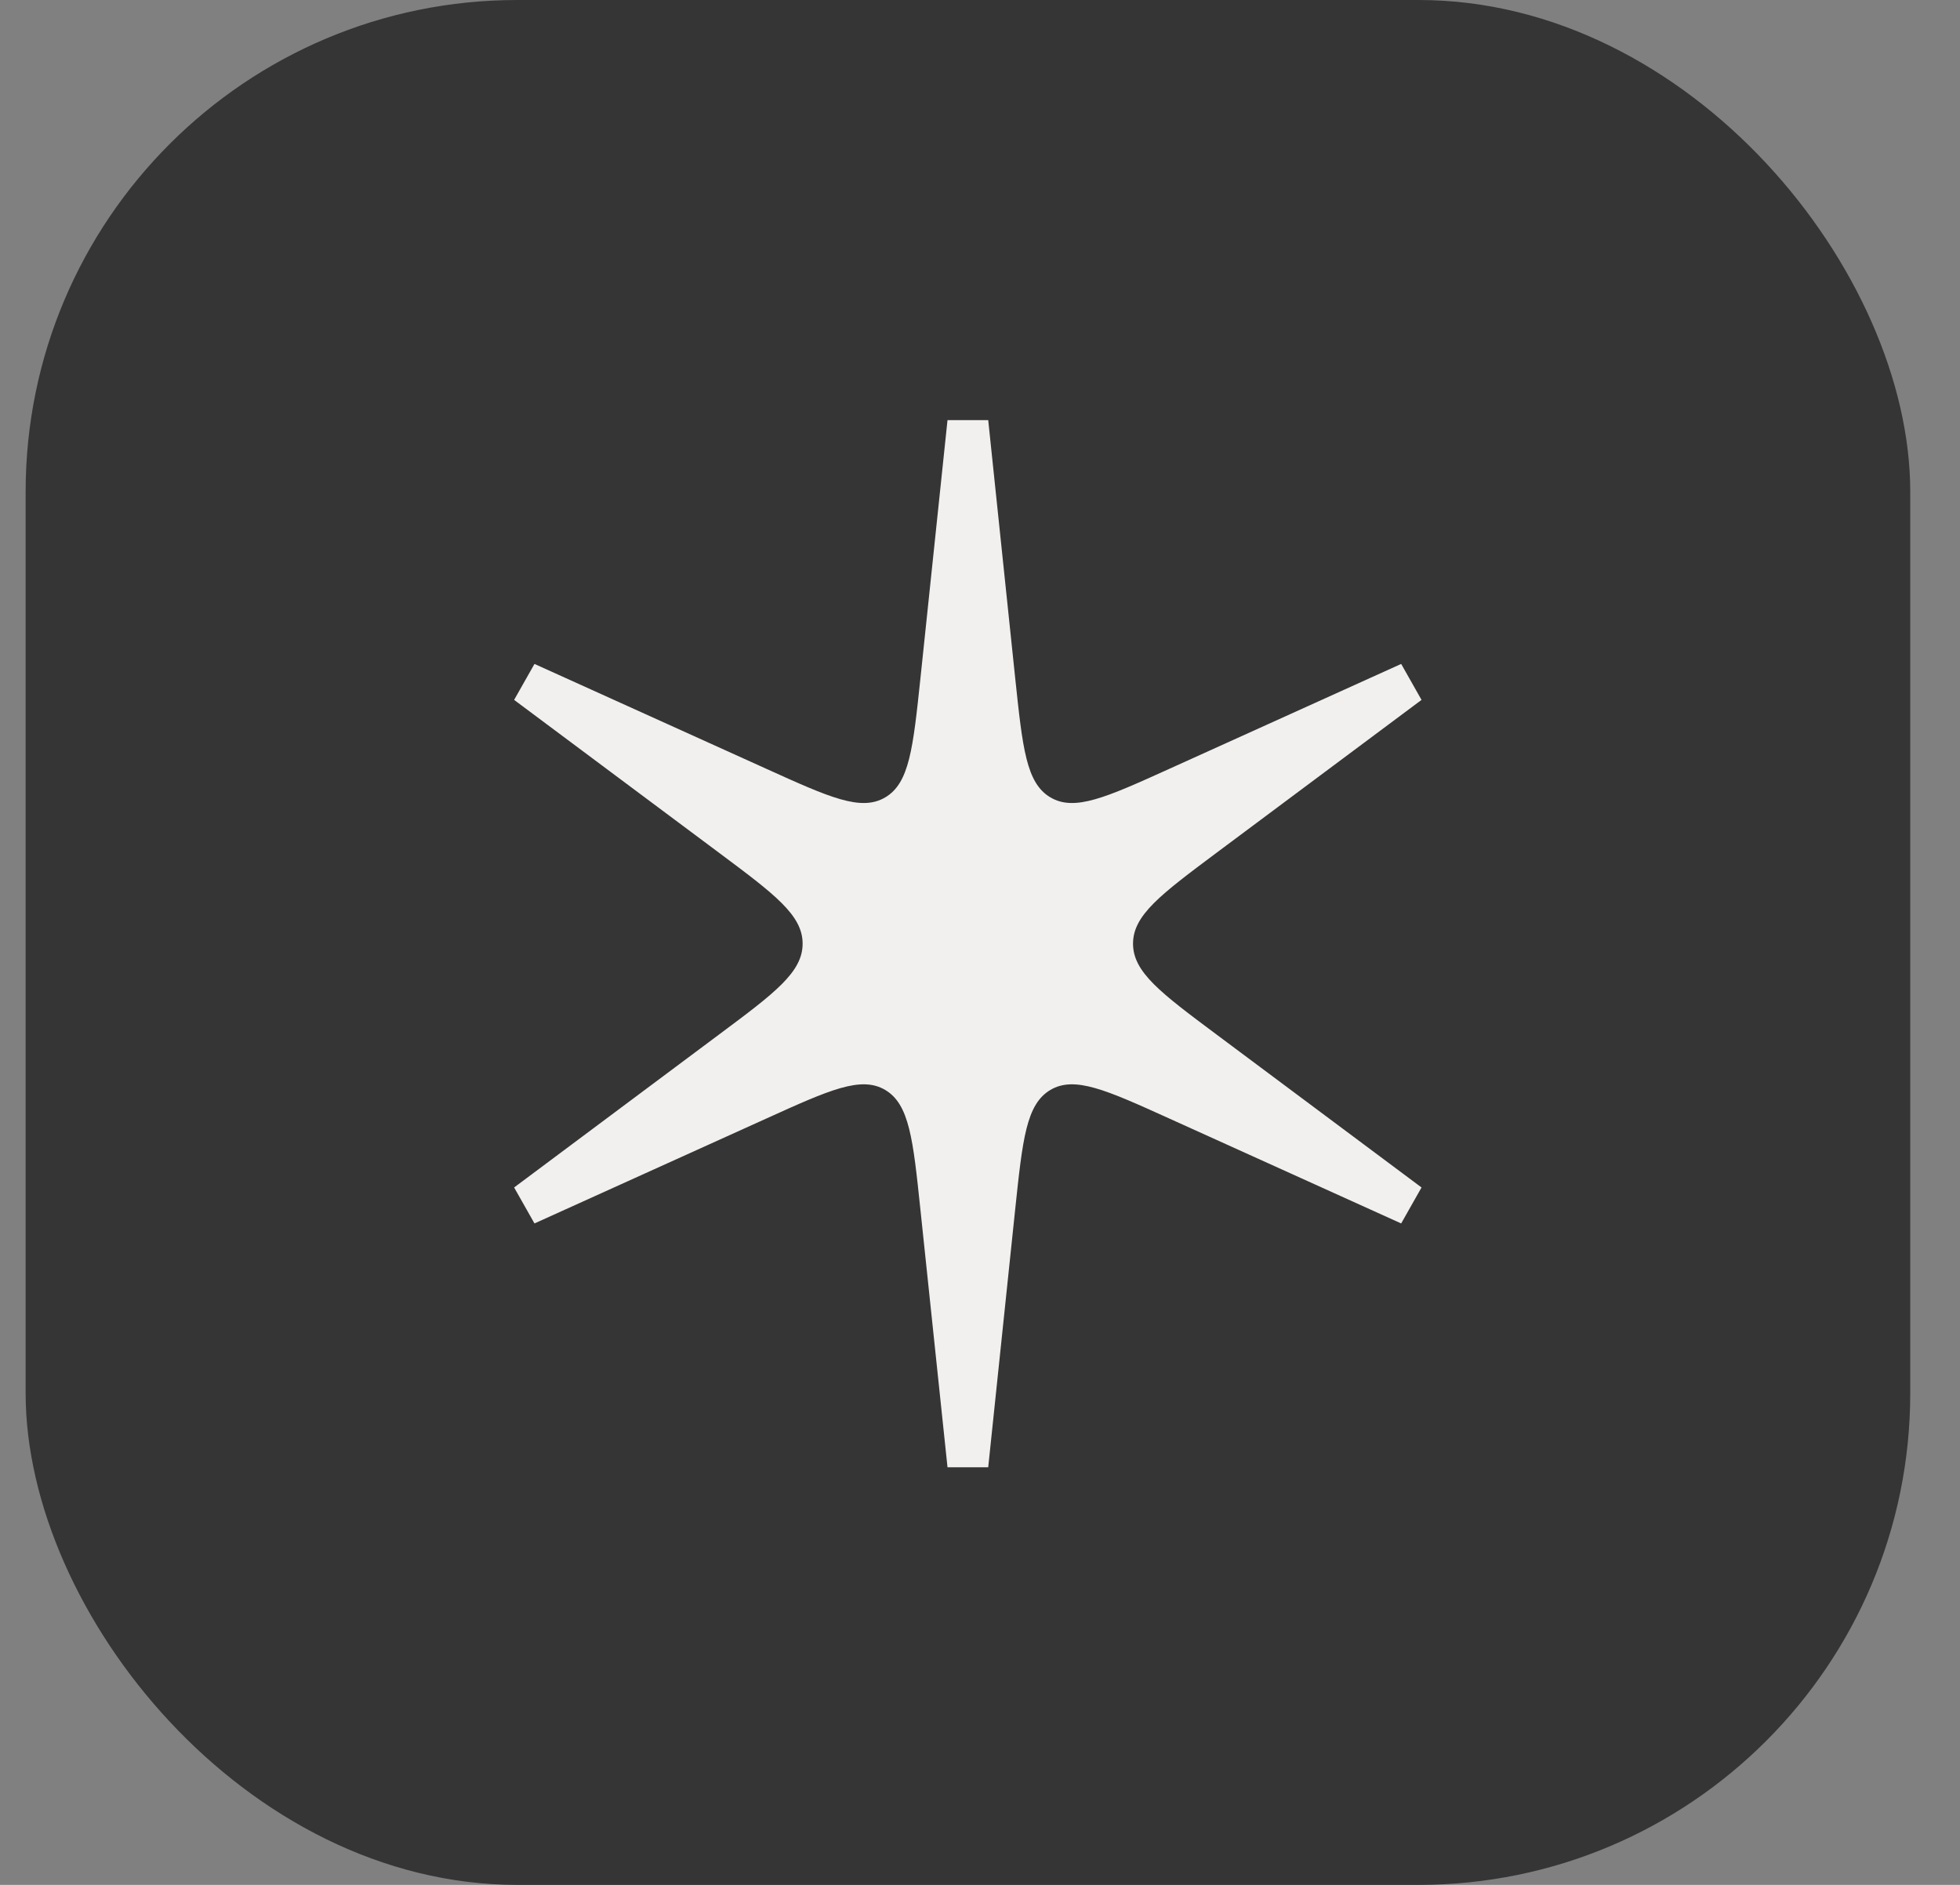 <svg width="26" height="25" viewBox="0 0 26 25" fill="none" xmlns="http://www.w3.org/2000/svg">
<rect x="0" y="0" width="26" height="25" fill="#808080" stroke="none"/>
<rect x="0.34" width="25" height="25" rx="6.522" fill="#363535"/>
<path d="M13.467 8.995C13.565 9.923 13.613 10.387 13.934 10.576C14.255 10.766 14.673 10.577 15.508 10.199L18.587 8.806L18.857 9.283L16.136 11.312C15.399 11.863 15.03 12.138 15.03 12.516C15.03 12.895 15.399 13.17 16.136 13.72L18.857 15.75L18.587 16.227L15.508 14.834C14.673 14.456 14.255 14.267 13.934 14.456C13.613 14.646 13.565 15.11 13.467 16.038L13.109 19.461H12.569L12.209 16.038C12.112 15.11 12.063 14.646 11.742 14.456C11.421 14.267 11.004 14.456 10.169 14.834L7.09 16.227L6.82 15.75L9.54 13.72C10.278 13.17 10.647 12.895 10.647 12.516C10.647 12.138 10.278 11.863 9.54 11.312L6.82 9.283L7.09 8.806L10.17 10.199C11.005 10.577 11.422 10.766 11.743 10.576C12.064 10.387 12.112 9.923 12.21 8.995L12.569 5.572H13.109L13.467 8.995Z" fill="#F2F0EE"/>
</svg>
